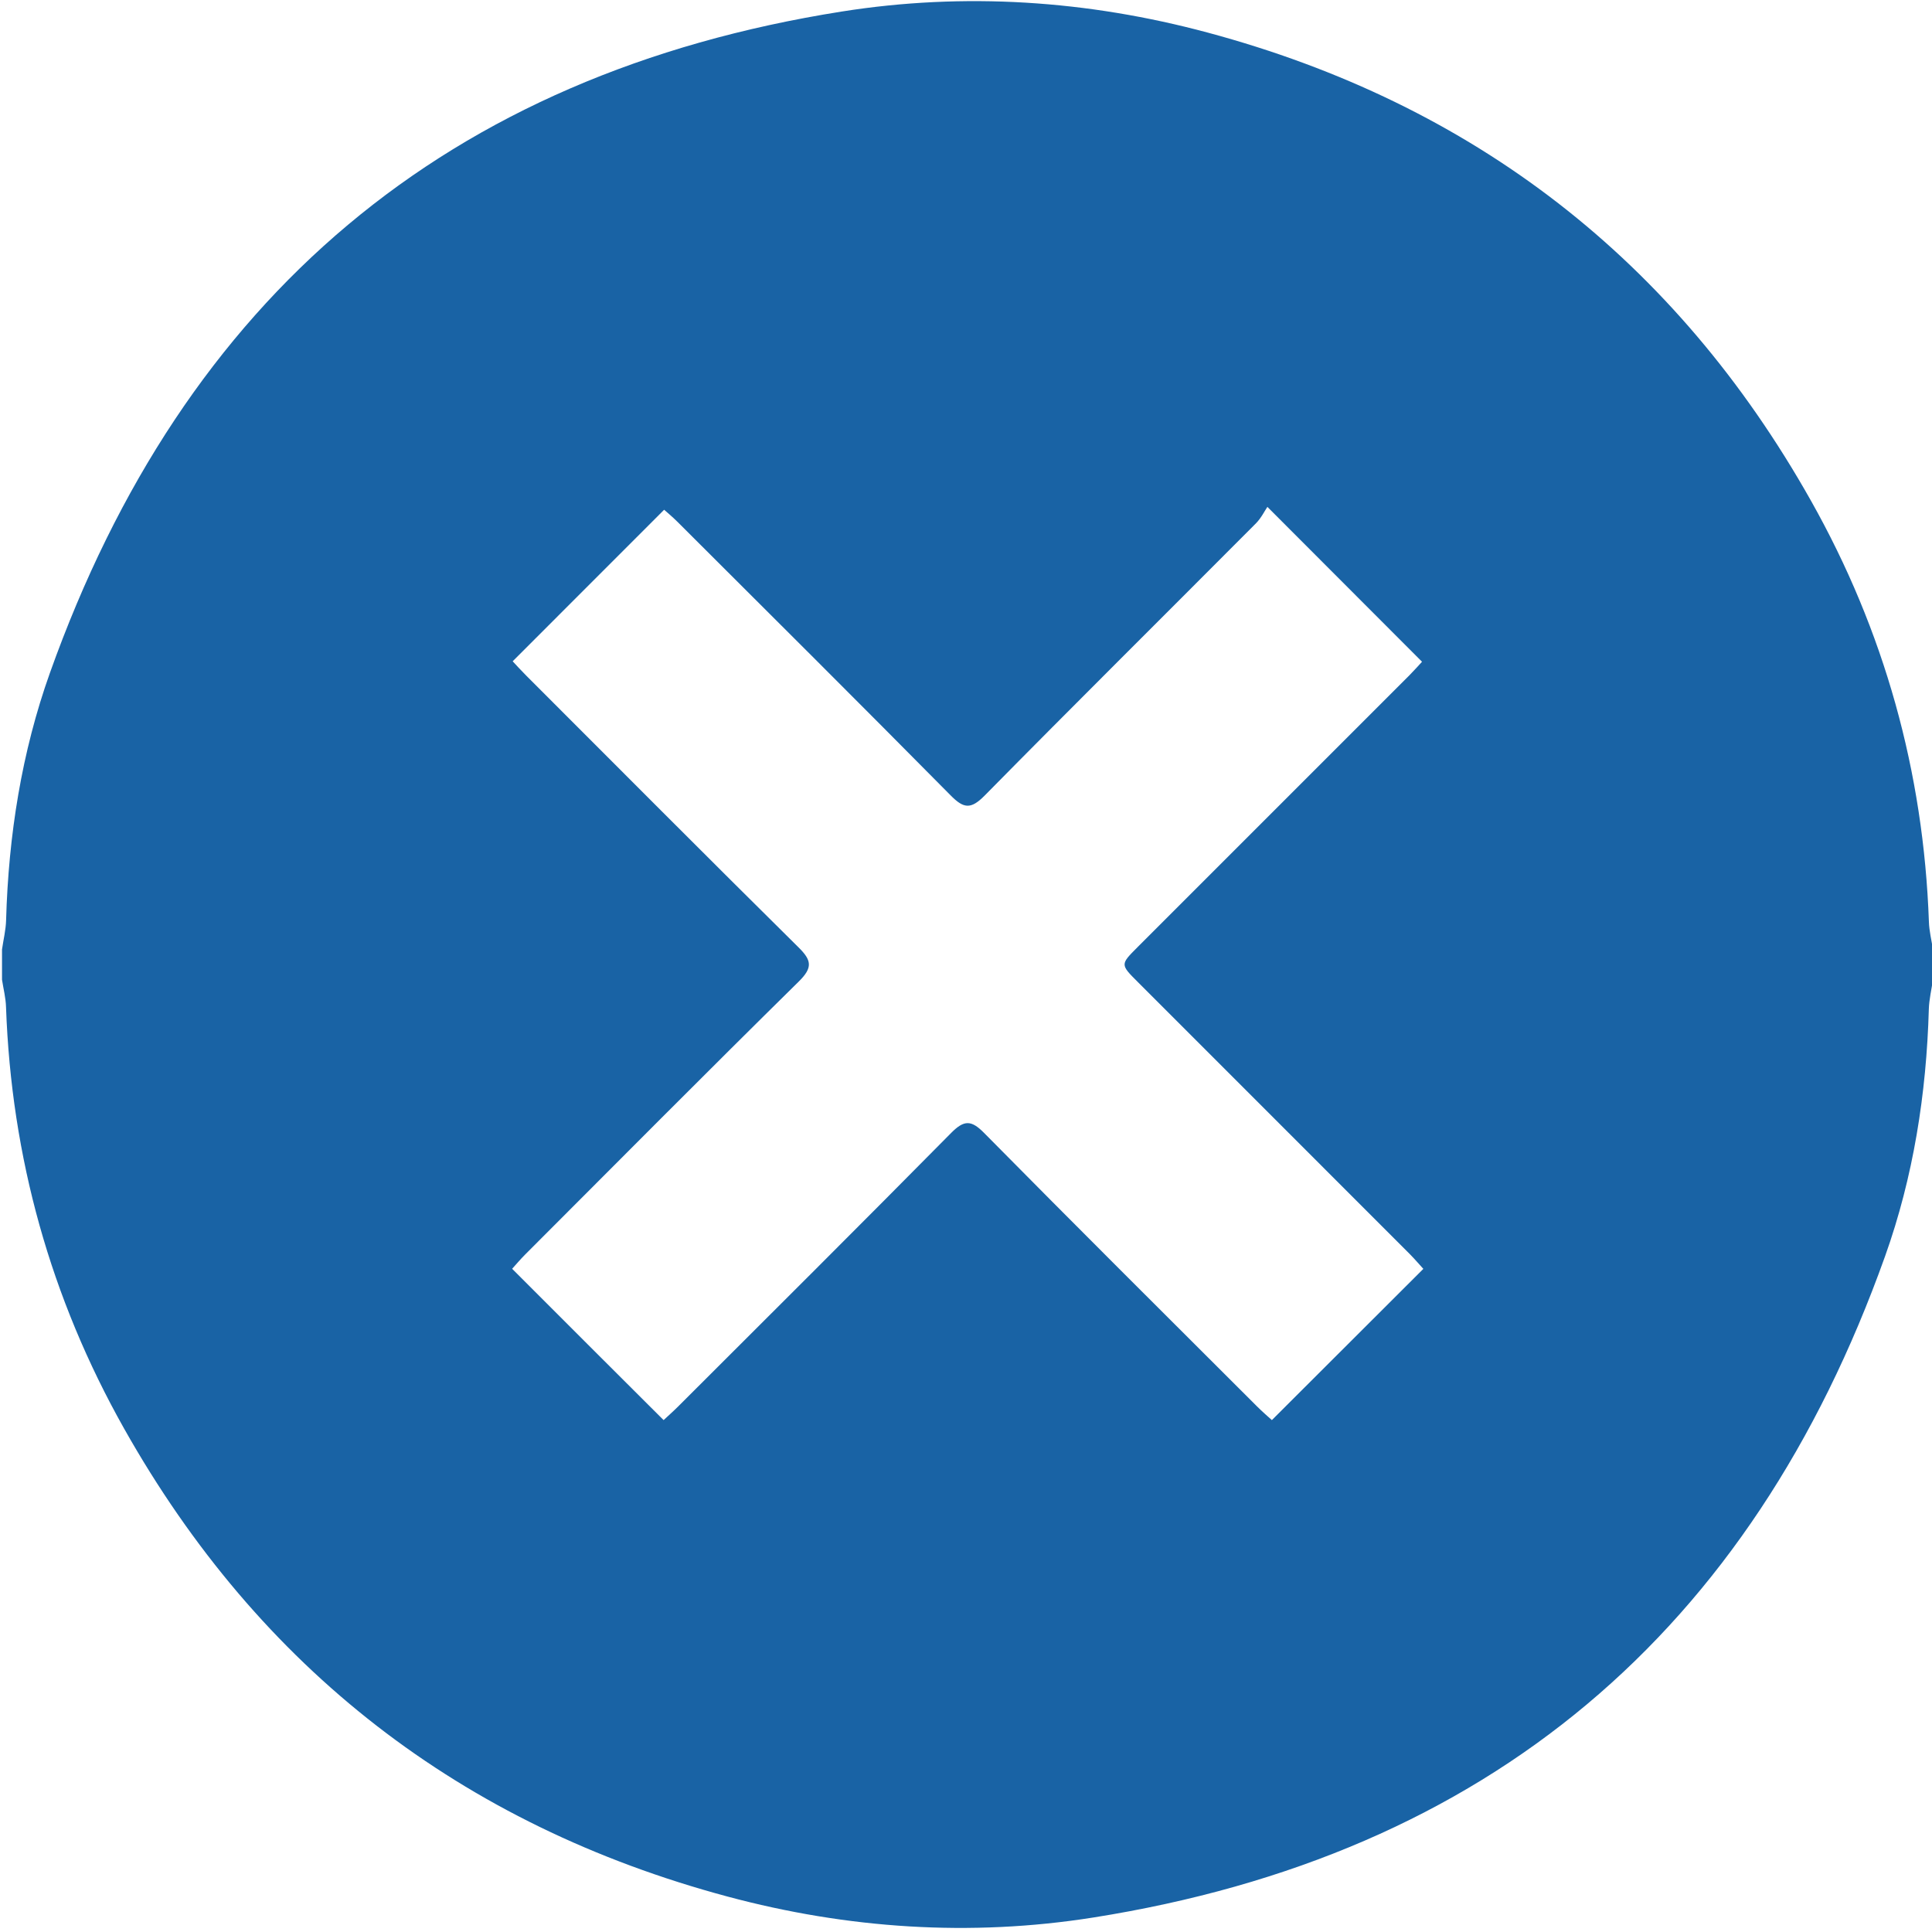 <svg width="25" height="25" viewBox="0 0 25 25" fill="none" xmlns="http://www.w3.org/2000/svg">
<path d="M25.012 12.286C25.012 12.416 25.012 12.546 25.012 12.677C24.994 12.804 24.963 12.931 24.959 13.058C24.928 14.152 24.759 15.229 24.393 16.255C22.659 21.114 19.258 24.004 14.144 24.813C12.556 25.064 10.966 24.958 9.413 24.541C5.969 23.616 3.357 21.593 1.606 18.486C0.655 16.798 0.147 14.975 0.078 13.033C0.075 12.914 0.044 12.795 0.026 12.677C0.026 12.546 0.026 12.416 0.026 12.286C0.044 12.159 0.076 12.032 0.079 11.904C0.11 10.81 0.28 9.733 0.646 8.707C2.379 3.849 5.78 0.958 10.894 0.149C12.482 -0.102 14.072 0.004 15.625 0.421C19.069 1.346 21.681 3.368 23.432 6.476C24.383 8.164 24.891 9.987 24.96 11.929C24.964 12.048 24.994 12.166 25.012 12.286ZM8.587 18.376C8.637 18.329 8.709 18.266 8.777 18.198C9.956 17.021 11.137 15.845 12.309 14.659C12.475 14.492 12.567 14.491 12.733 14.659C13.904 15.845 15.086 17.021 16.265 18.198C16.333 18.266 16.405 18.328 16.458 18.376C17.116 17.719 17.759 17.077 18.418 16.419C18.371 16.368 18.309 16.295 18.242 16.227C17.069 15.054 15.896 13.881 14.724 12.708C14.496 12.481 14.496 12.48 14.718 12.258C15.89 11.085 17.063 9.913 18.236 8.74C18.303 8.672 18.367 8.6 18.401 8.563C17.741 7.902 17.096 7.256 16.4 6.559C16.364 6.612 16.32 6.703 16.252 6.772C15.082 7.947 13.904 9.115 12.74 10.296C12.56 10.478 12.468 10.462 12.299 10.29C11.127 9.105 9.946 7.929 8.766 6.752C8.7 6.686 8.627 6.626 8.594 6.596C7.931 7.259 7.29 7.901 6.634 8.557C6.677 8.603 6.741 8.674 6.809 8.742C7.982 9.915 9.152 11.091 10.331 12.257C10.502 12.425 10.52 12.519 10.338 12.699C9.151 13.868 7.977 15.051 6.799 16.23C6.732 16.297 6.671 16.37 6.627 16.418C7.286 17.078 7.928 17.719 8.587 18.376Z" fill="#1963A5"/>
</svg>
